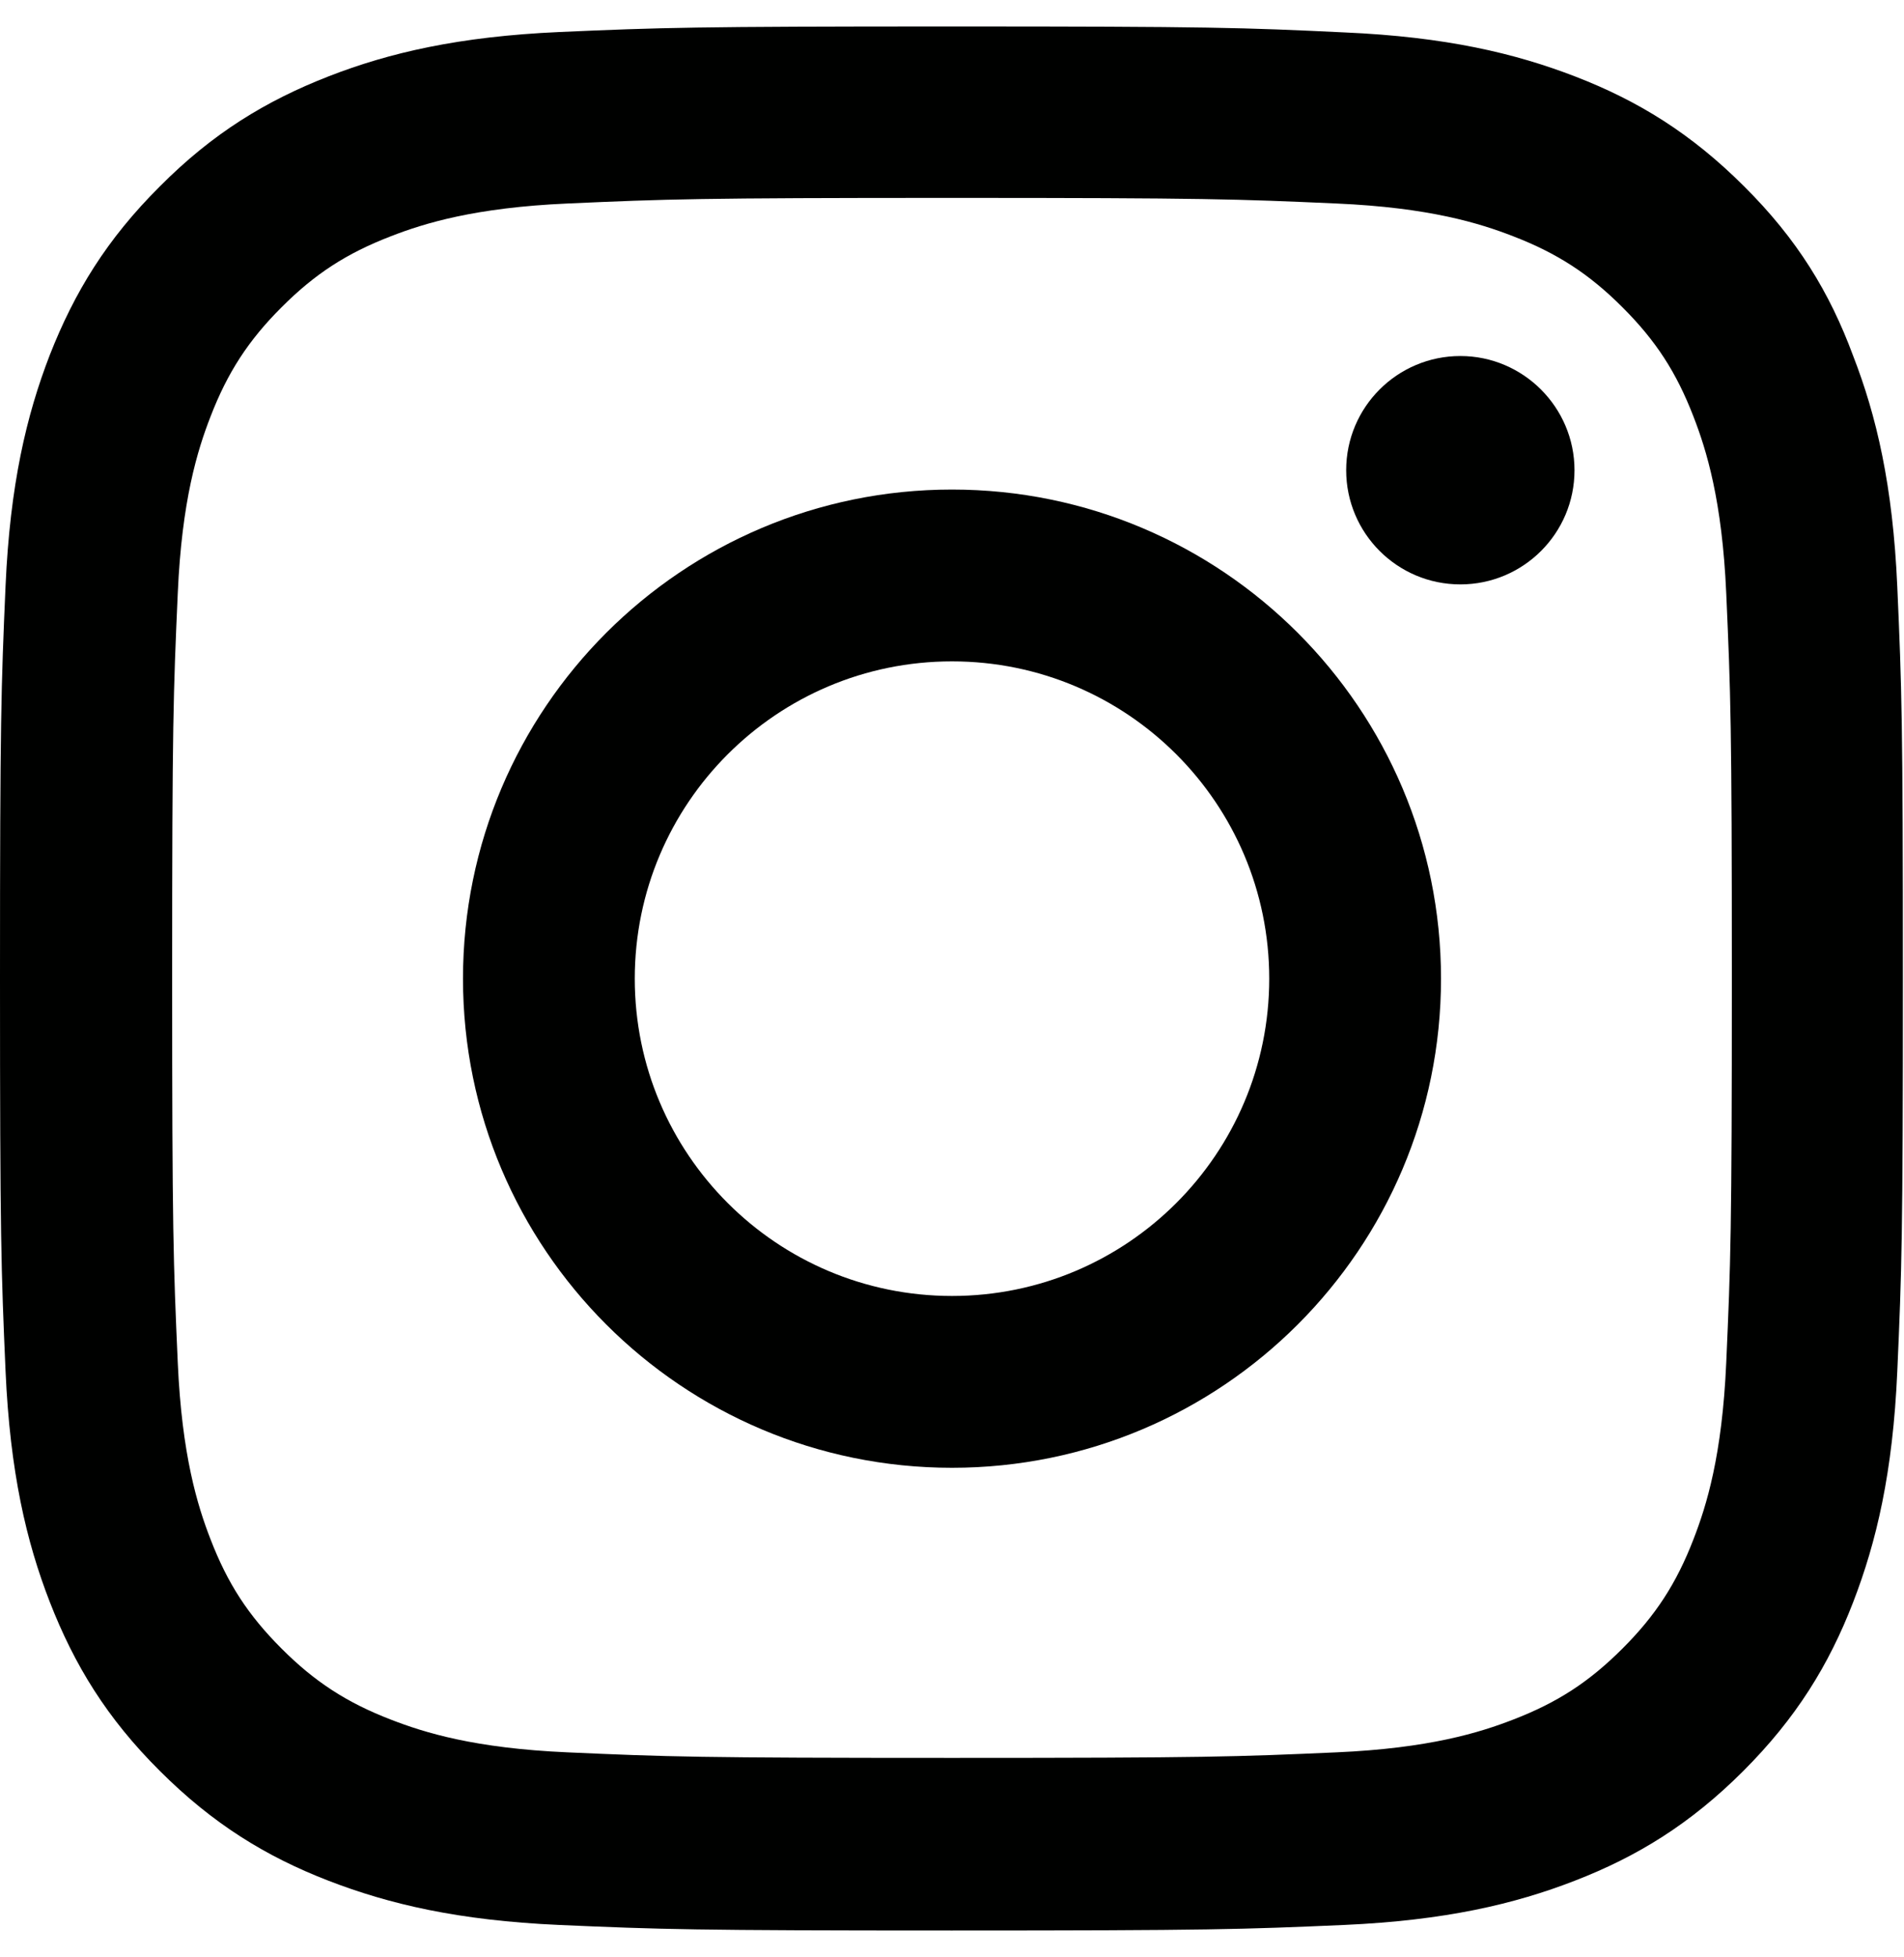 <svg width="36" height="37" viewBox="0 0 36 37" fill="none" xmlns="http://www.w3.org/2000/svg">
<g clip-path="url(#clip0_1_42815)">
<path d="M18 3.741C22.809 3.741 23.379 3.763 25.27 3.847C27.028 3.924 27.977 4.22 28.61 4.466C29.447 4.789 30.052 5.183 30.677 5.809C31.31 6.441 31.697 7.039 32.02 7.876C32.266 8.509 32.562 9.465 32.639 11.216C32.723 13.114 32.745 13.684 32.745 18.486C32.745 23.295 32.723 23.865 32.639 25.756C32.562 27.514 32.266 28.463 32.02 29.096C31.697 29.933 31.303 30.538 30.677 31.163C30.044 31.796 29.447 32.183 28.61 32.506C27.977 32.752 27.021 33.048 25.27 33.125C23.372 33.209 22.802 33.23 18 33.23C13.191 33.23 12.621 33.209 10.73 33.125C8.972 33.048 8.023 32.752 7.39 32.506C6.553 32.183 5.948 31.789 5.323 31.163C4.69 30.53 4.303 29.933 3.98 29.096C3.734 28.463 3.438 27.507 3.361 25.756C3.277 23.858 3.255 23.288 3.255 18.486C3.255 13.677 3.277 13.107 3.361 11.216C3.438 9.458 3.734 8.509 3.98 7.876C4.303 7.039 4.697 6.434 5.323 5.809C5.955 5.176 6.553 4.789 7.39 4.466C8.023 4.22 8.979 3.924 10.73 3.847C12.621 3.763 13.191 3.741 18 3.741ZM18 0.5C13.113 0.5 12.502 0.521 10.582 0.605C8.67 0.69 7.355 0.999 6.216 1.442C5.027 1.906 4.022 2.518 3.023 3.523C2.018 4.522 1.406 5.527 0.942 6.709C0.499 7.855 0.19 9.162 0.105 11.075C0.021 13.002 0 13.613 0 18.5C0 23.387 0.021 23.998 0.105 25.918C0.19 27.831 0.499 29.145 0.942 30.284C1.406 31.473 2.018 32.478 3.023 33.477C4.022 34.475 5.027 35.094 6.209 35.551C7.355 35.994 8.662 36.303 10.575 36.388C12.495 36.472 13.106 36.493 17.993 36.493C22.88 36.493 23.491 36.472 25.411 36.388C27.323 36.303 28.638 35.994 29.777 35.551C30.959 35.094 31.964 34.475 32.962 33.477C33.961 32.478 34.58 31.473 35.037 30.291C35.48 29.145 35.789 27.837 35.873 25.925C35.958 24.006 35.979 23.394 35.979 18.507C35.979 13.62 35.958 13.009 35.873 11.089C35.789 9.177 35.48 7.862 35.037 6.723C34.594 5.527 33.982 4.522 32.977 3.523C31.978 2.525 30.973 1.906 29.791 1.449C28.645 1.006 27.337 0.697 25.425 0.613C23.498 0.521 22.887 0.5 18 0.5Z" fill="#000100"/>
<path d="M18 9.254C12.895 9.254 8.754 13.395 8.754 18.5C8.754 23.605 12.895 27.746 18 27.746C23.105 27.746 27.246 23.605 27.246 18.5C27.246 13.395 23.105 9.254 18 9.254ZM18 24.498C14.688 24.498 12.002 21.812 12.002 18.5C12.002 15.188 14.688 12.502 18 12.502C21.312 12.502 23.998 15.188 23.998 18.5C23.998 21.812 21.312 24.498 18 24.498Z" fill="#000100"/>
<path d="M29.77 8.889C29.77 10.084 28.8 11.047 27.612 11.047C26.416 11.047 25.453 10.077 25.453 8.889C25.453 7.693 26.423 6.73 27.612 6.73C28.8 6.73 29.77 7.7 29.77 8.889Z" fill="#000100"/>
</g>
<defs>
<clipPath id="clip0_1_42815">
<rect width="36" height="36" fill="white" transform="translate(0 0.5)"/>
</clipPath>
</defs>
</svg>
